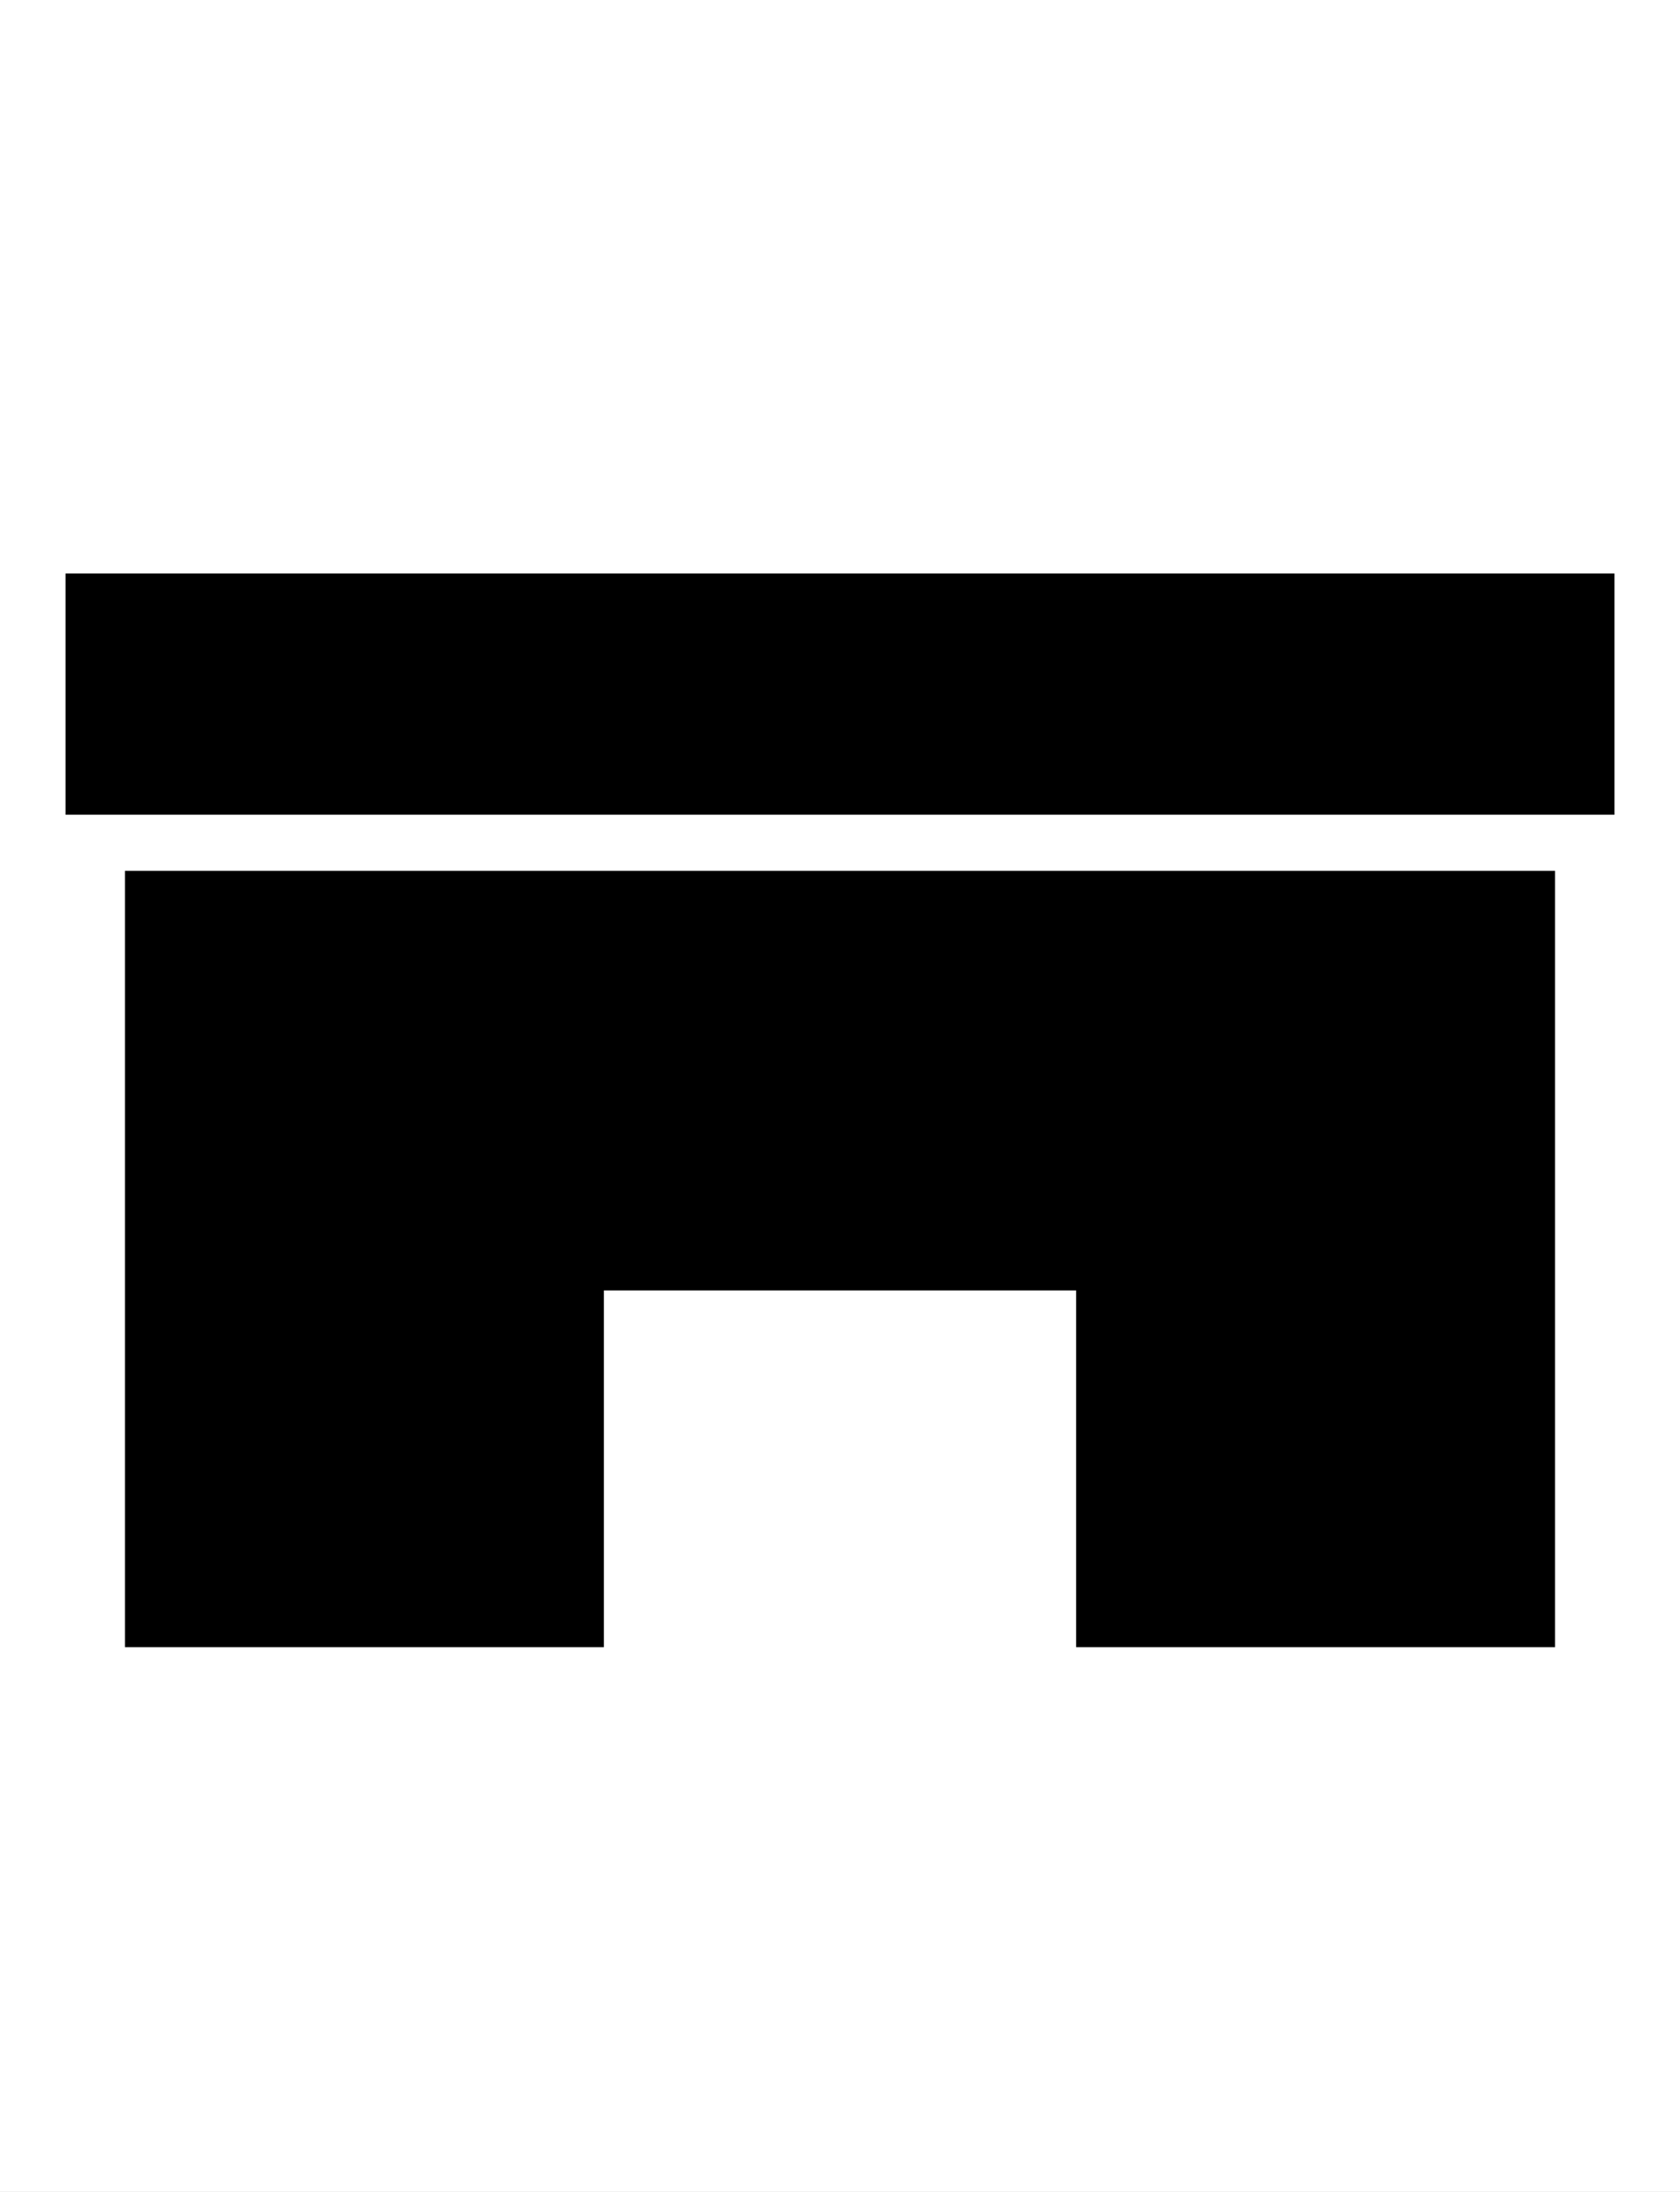 <?xml version="1.0" standalone="no"?>
<svg width="23" height="30" x="0" y="762" version="1.1" baseProfile="full" xmlns="http://www.w3.org/2000/svg" xmlns:xlink="http://www.w3.org/1999/xlink">
<rect width="100%" height="100%" fill="#808080" stroke="none"/>
<clipPath id="Clip1">
<path d="M0 30L23 30L23 0L0 0Z" fill="rgb(0, 0, 0)" stroke="none" />
</clipPath>
<g clip-path="url(#Clip1)">
<path d="M0 30L23 30L23 0L0 0Z" fill="rgb(255, 255, 255)" stroke="none" />
</g>
<g clip-path="url(#Clip1)">
<clipPath id="Clip2">
<path d="M0 30L23 30L23 0L0 0Z" fill="rgb(0, 0, 0)" stroke="none" />
</clipPath>
<g clip-path="url(#Clip2)">
<clipPath id="Clip3">
<path d="M0 792L612 792L612 0L0 0Z" fill="rgb(0, 0, 0)" stroke="none" transform="translate(0, 30) scale(0.038, -0.038)" />
</clipPath>
<g clip-path="url(#Clip3)">
<path d="M37.69 382.77L179.23 382.77L179.23 488.92L320.77 488.92L320.77 382.77L462.31 382.77L462.31 612.77L37.69 612.77L37.69 382.77ZM20 701.23L20 630.46L480 630.46L480 701.23L20 701.23Z" fill="rgb(0, 0, 0)" fill-rule="evenodd" stroke="rgb(0, 0, 0)" transform="translate(0, 40.129) scale(0.046, -0.046)" />
</g>
</g>
</g>
</svg>